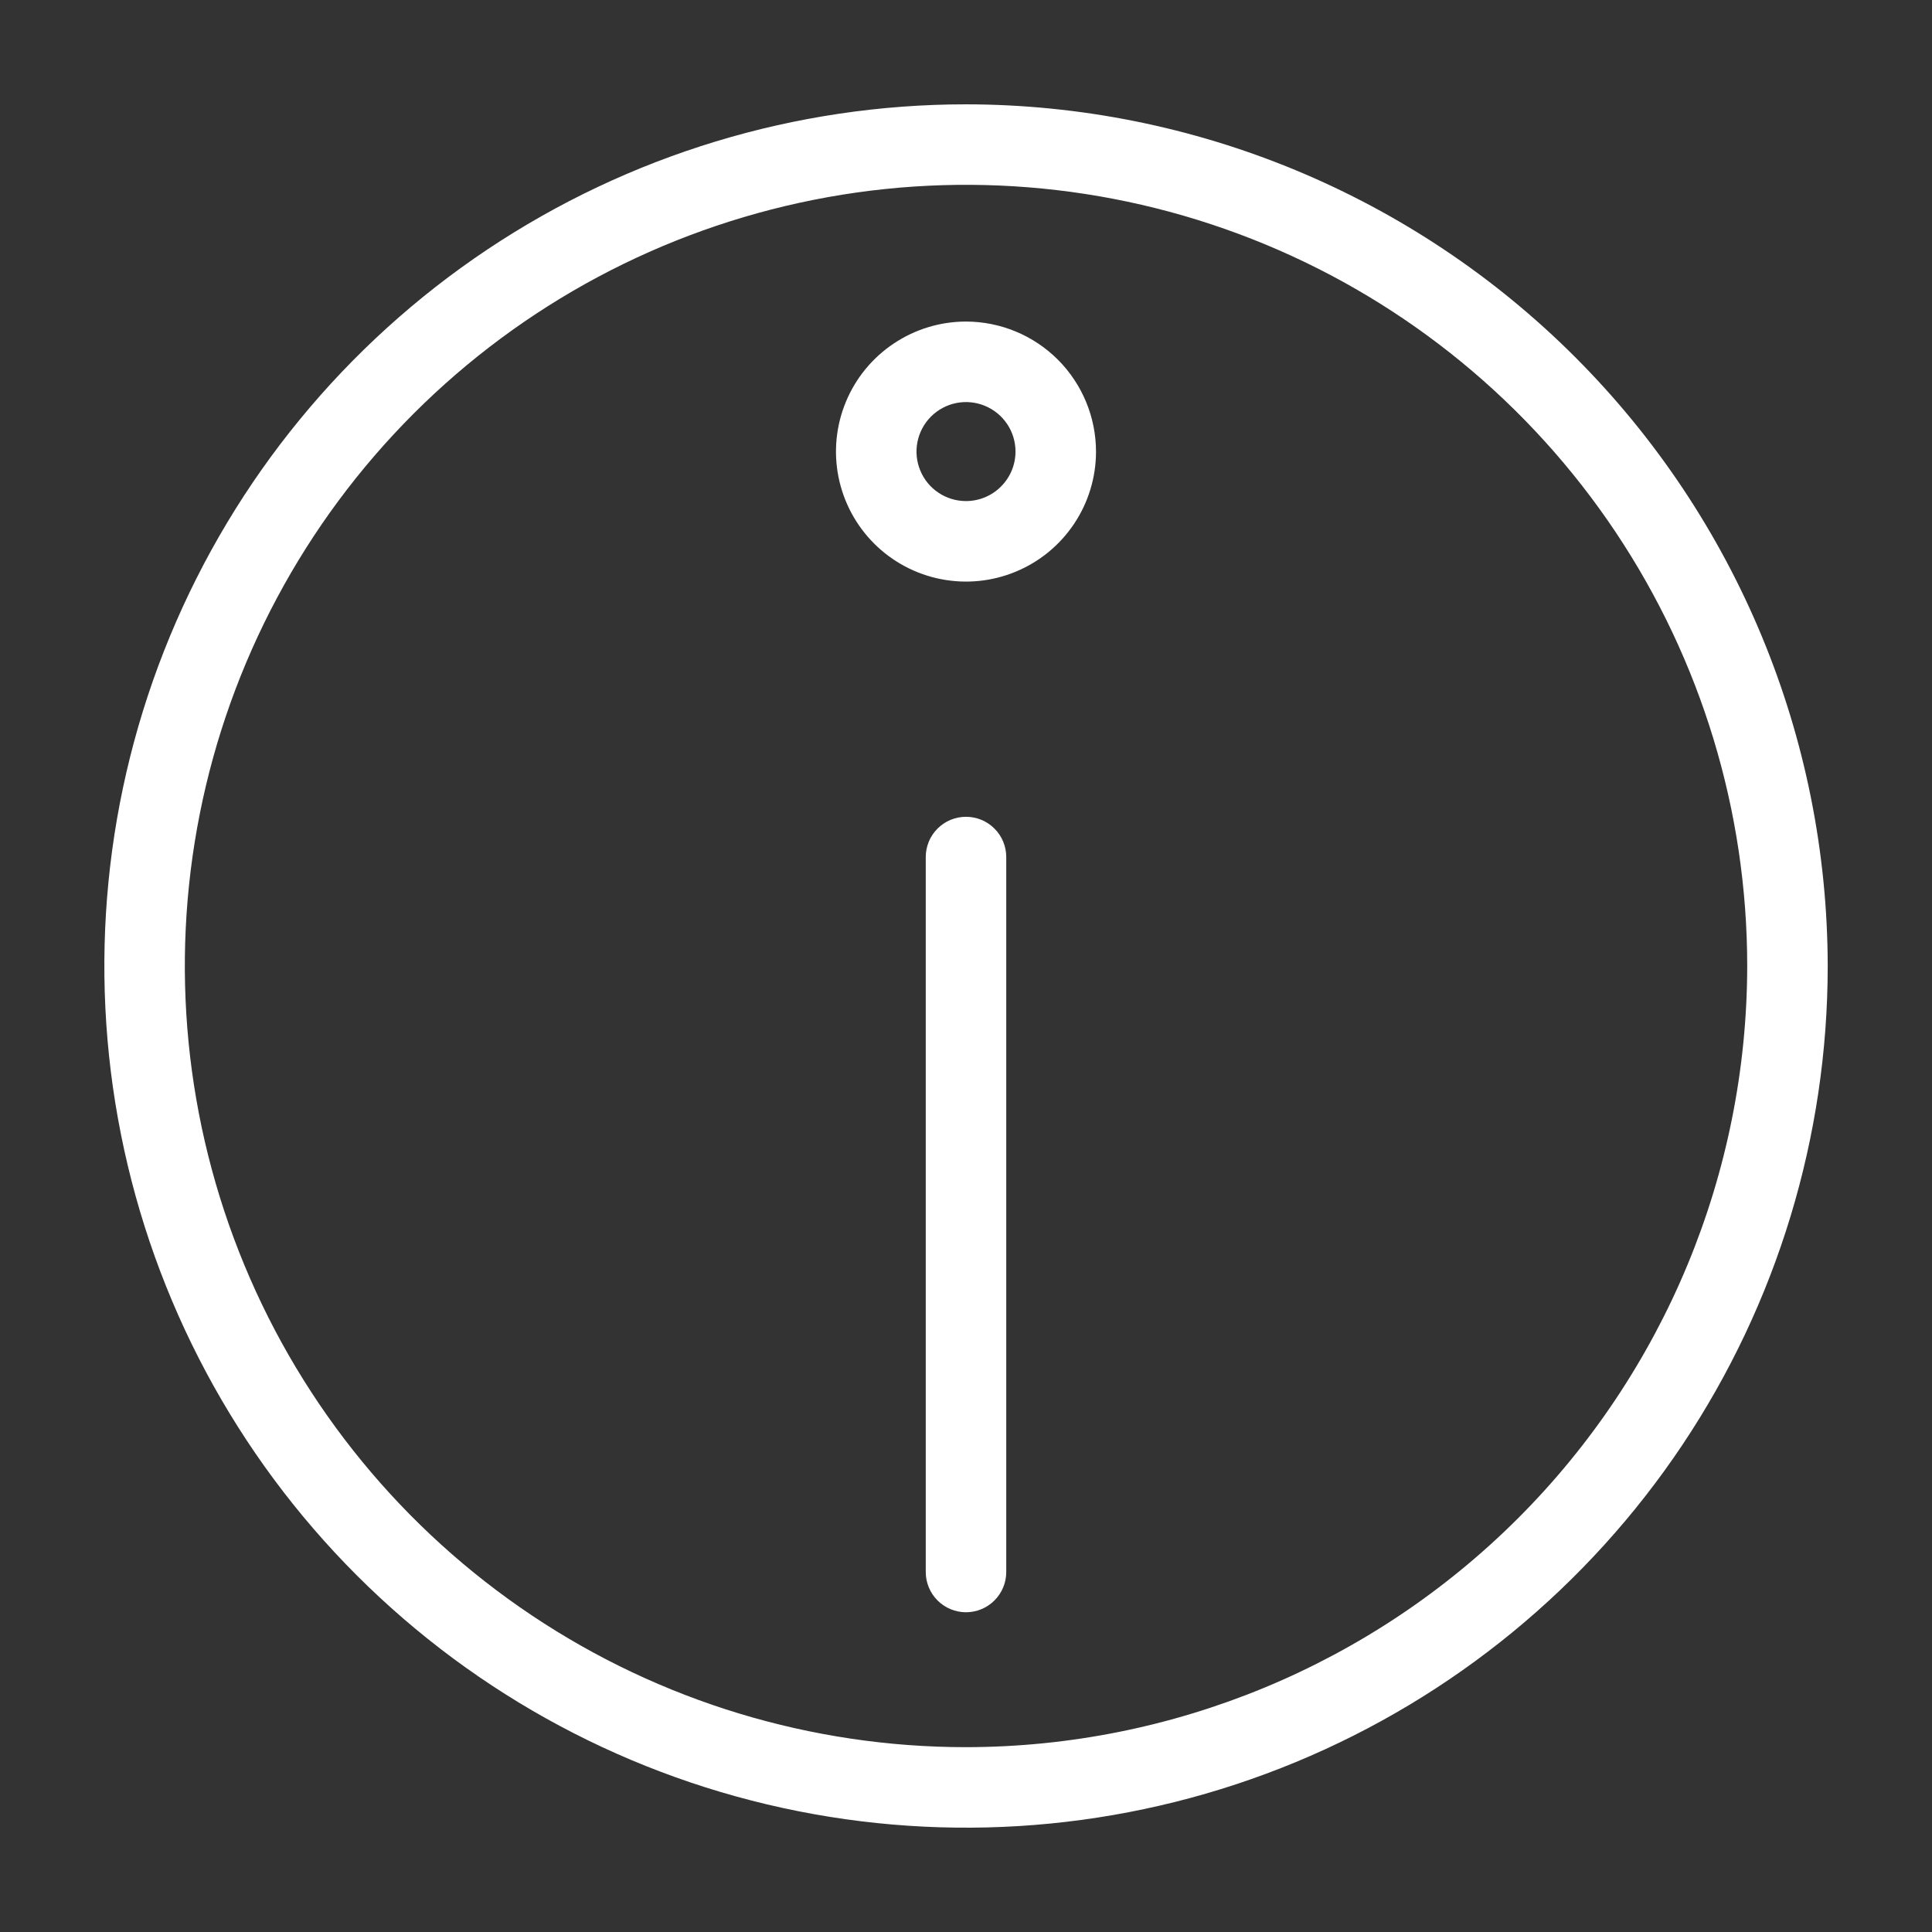 <svg width="48" height="48" viewBox="0 0 48 48" fill="none" xmlns="http://www.w3.org/2000/svg">
<rect x="0" y="0" width="48" height="48" fill="#333333" stroke="none"/>
<path d="M24 20.293C23.869 20.293 23.739 20.319 23.617 20.369C23.496 20.419 23.386 20.493 23.293 20.586C23.2 20.679 23.126 20.789 23.076 20.91C23.026 21.032 23 21.162 23 21.293V39.056C23 39.321 23.105 39.575 23.293 39.763C23.48 39.95 23.735 40.056 24 40.056C24.265 40.056 24.52 39.95 24.707 39.763C24.895 39.575 25 39.321 25 39.056V21.293C25 21.162 24.974 21.032 24.924 20.91C24.874 20.789 24.8 20.679 24.707 20.586C24.614 20.493 24.504 20.419 24.383 20.369C24.261 20.319 24.131 20.293 24 20.293Z" fill="white"/>
<path d="M24 7.989C23.361 7.989 22.737 8.179 22.206 8.534C21.674 8.889 21.26 9.393 21.016 9.983C20.771 10.573 20.707 11.223 20.832 11.85C20.957 12.476 21.265 13.052 21.716 13.503C22.168 13.955 22.744 14.263 23.37 14.387C23.997 14.512 24.646 14.448 25.236 14.203C25.827 13.959 26.331 13.545 26.686 13.013C27.041 12.482 27.23 11.858 27.23 11.219C27.229 10.363 26.888 9.542 26.283 8.936C25.677 8.331 24.856 7.99 24 7.989ZM24 12.449C23.757 12.449 23.519 12.377 23.317 12.242C23.114 12.107 22.957 11.915 22.864 11.69C22.771 11.465 22.746 11.218 22.794 10.979C22.841 10.741 22.958 10.522 23.13 10.35C23.302 10.178 23.521 10.06 23.76 10.013C23.998 9.965 24.246 9.99 24.47 10.083C24.695 10.176 24.887 10.333 25.023 10.536C25.158 10.738 25.23 10.976 25.23 11.219C25.23 11.545 25.1 11.858 24.869 12.088C24.639 12.319 24.326 12.449 24 12.449Z" fill="white"/>
<path d="M24 2.592C19.766 2.592 15.627 3.848 12.106 6.2C8.586 8.552 5.842 11.896 4.222 15.808C2.602 19.72 2.178 24.024 3.004 28.177C3.83 32.33 5.869 36.144 8.863 39.138C11.857 42.132 15.671 44.171 19.824 44.997C23.977 45.823 28.281 45.399 32.193 43.779C36.105 42.158 39.449 39.414 41.801 35.894C44.153 32.373 45.409 28.234 45.409 24C45.402 18.324 43.145 12.883 39.131 8.869C35.117 4.856 29.676 2.598 24 2.592ZM24 43.408C20.161 43.408 16.409 42.27 13.217 40.137C10.026 38.004 7.538 34.973 6.07 31.427C4.601 27.881 4.216 23.978 4.965 20.213C5.714 16.449 7.563 12.99 10.277 10.276C12.991 7.562 16.45 5.714 20.214 4.965C23.979 4.216 27.881 4.6 31.428 6.069C34.974 7.538 38.005 10.026 40.138 13.217C42.27 16.409 43.409 20.161 43.409 24C43.403 29.146 41.356 34.079 37.718 37.718C34.079 41.356 29.146 43.403 24 43.408Z" fill="white"/>
</svg>
